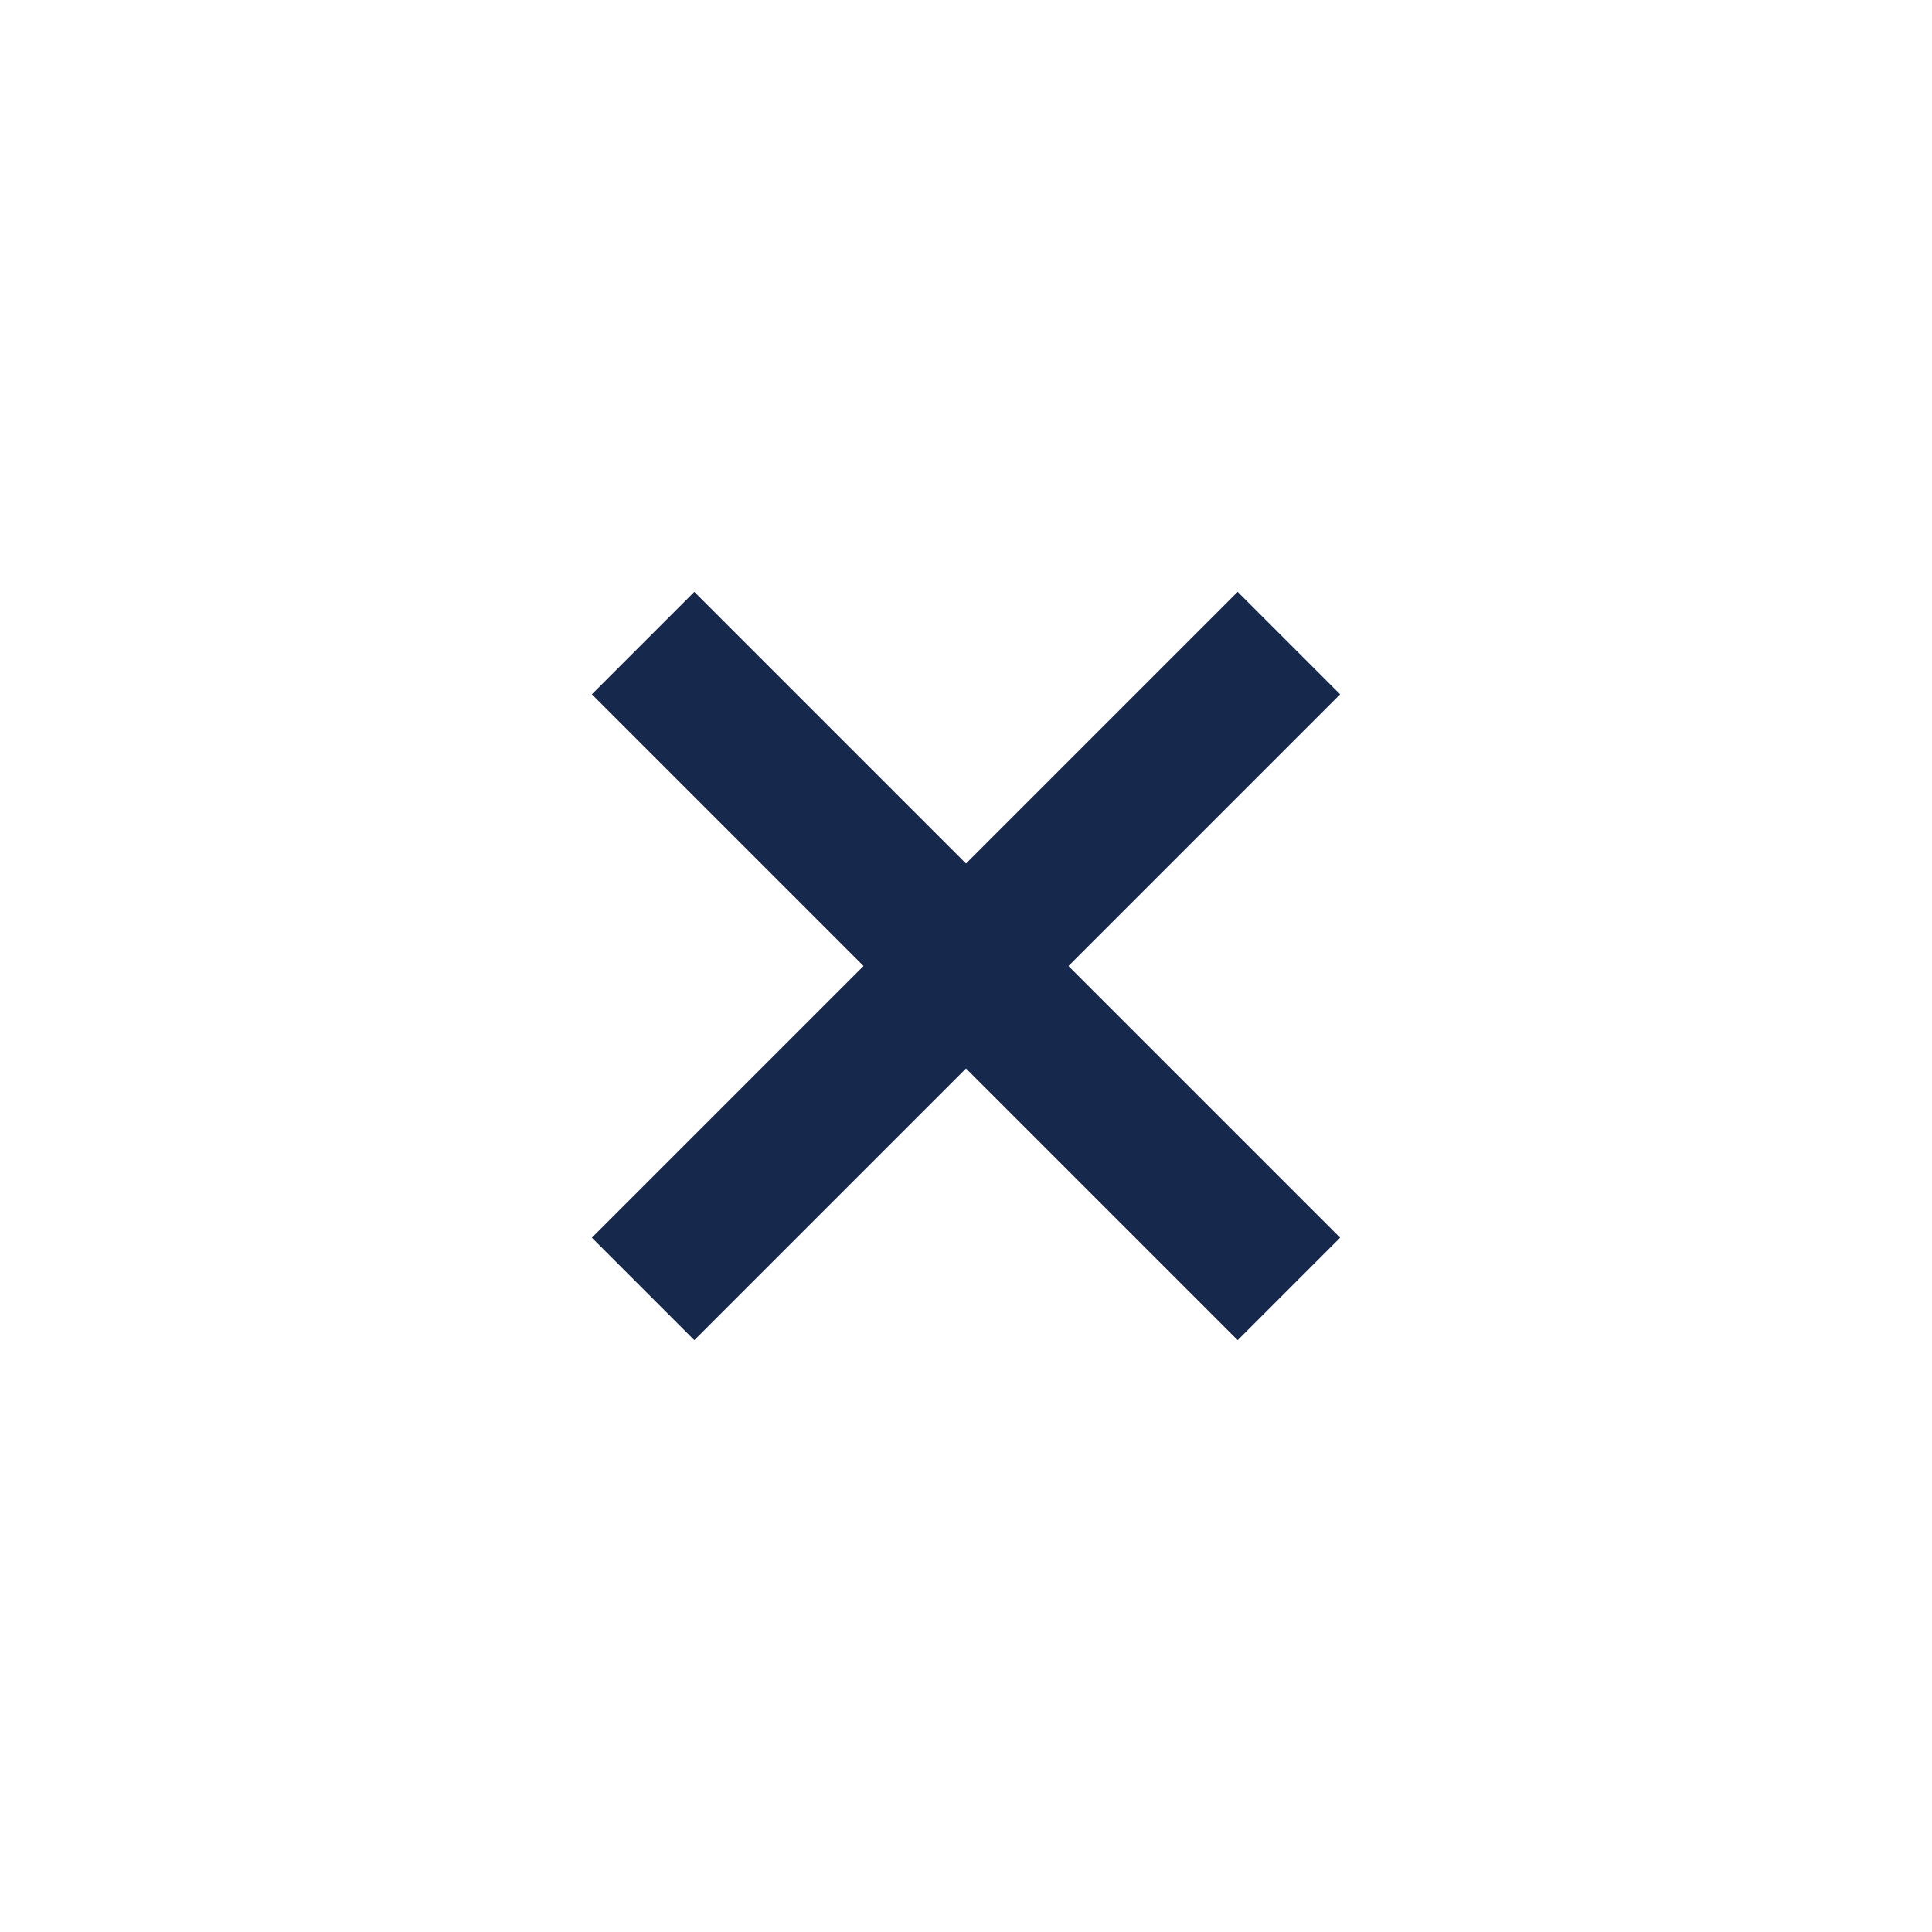 <svg width="40" height="40" viewBox="0 0 40 40" fill="none" xmlns="http://www.w3.org/2000/svg">
<rect width="40" height="40" fill="white"/>
<g clip-path="url(#clip0_14145_772)">
<path d="M25.625 14.375L14.375 25.625" stroke="#16284C" stroke-width="3" stroke-linecap="square" stroke-linejoin="round"/>
<path d="M25.625 25.625L14.375 14.375" stroke="#16284C" stroke-width="3" stroke-linecap="square" stroke-linejoin="round"/>
</g>
<defs>
<clipPath id="clip0_14145_772">
<rect width="20" height="20" fill="white" transform="translate(10 10)"/>
</clipPath>
</defs>
</svg>
